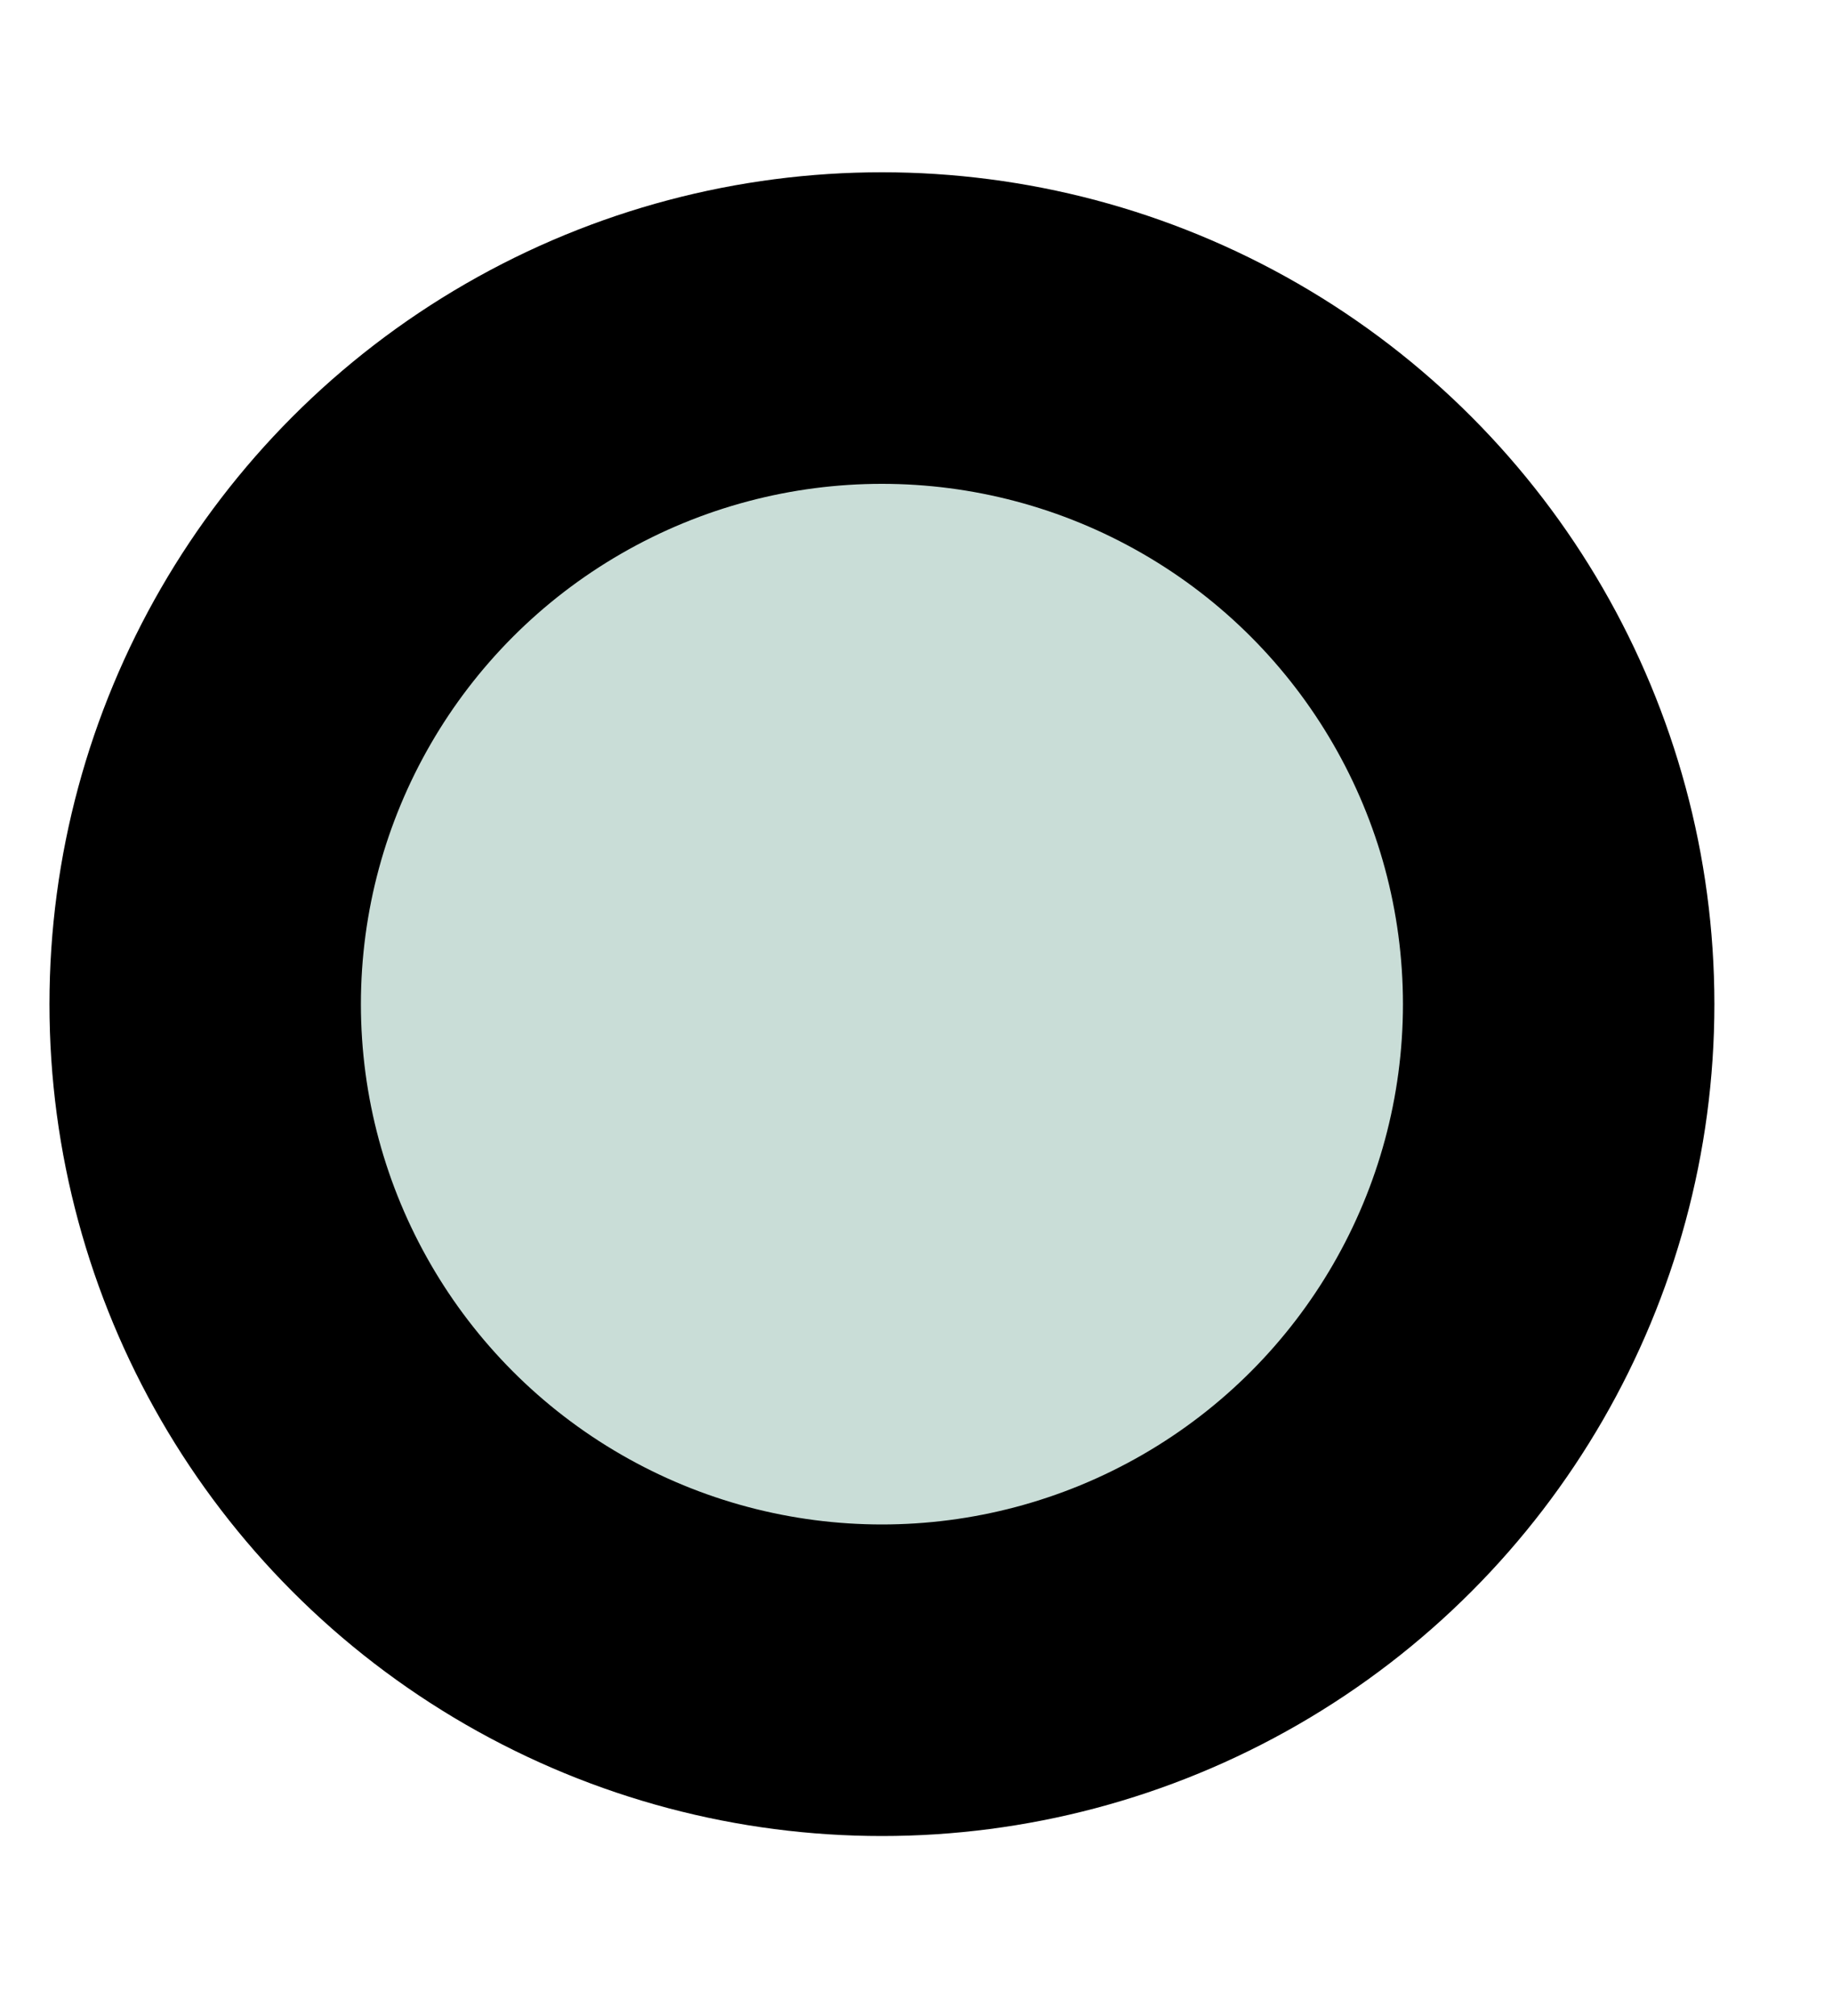 <svg xmlns="http://www.w3.org/2000/svg" width="10" height="11" viewBox="0 0 10 11" fill="none"><ellipse cx="4.814" cy="5.479" rx="3.694" ry="3.689" fill="#C9DDD7" stroke="black" stroke-width="1.7"></ellipse></svg>